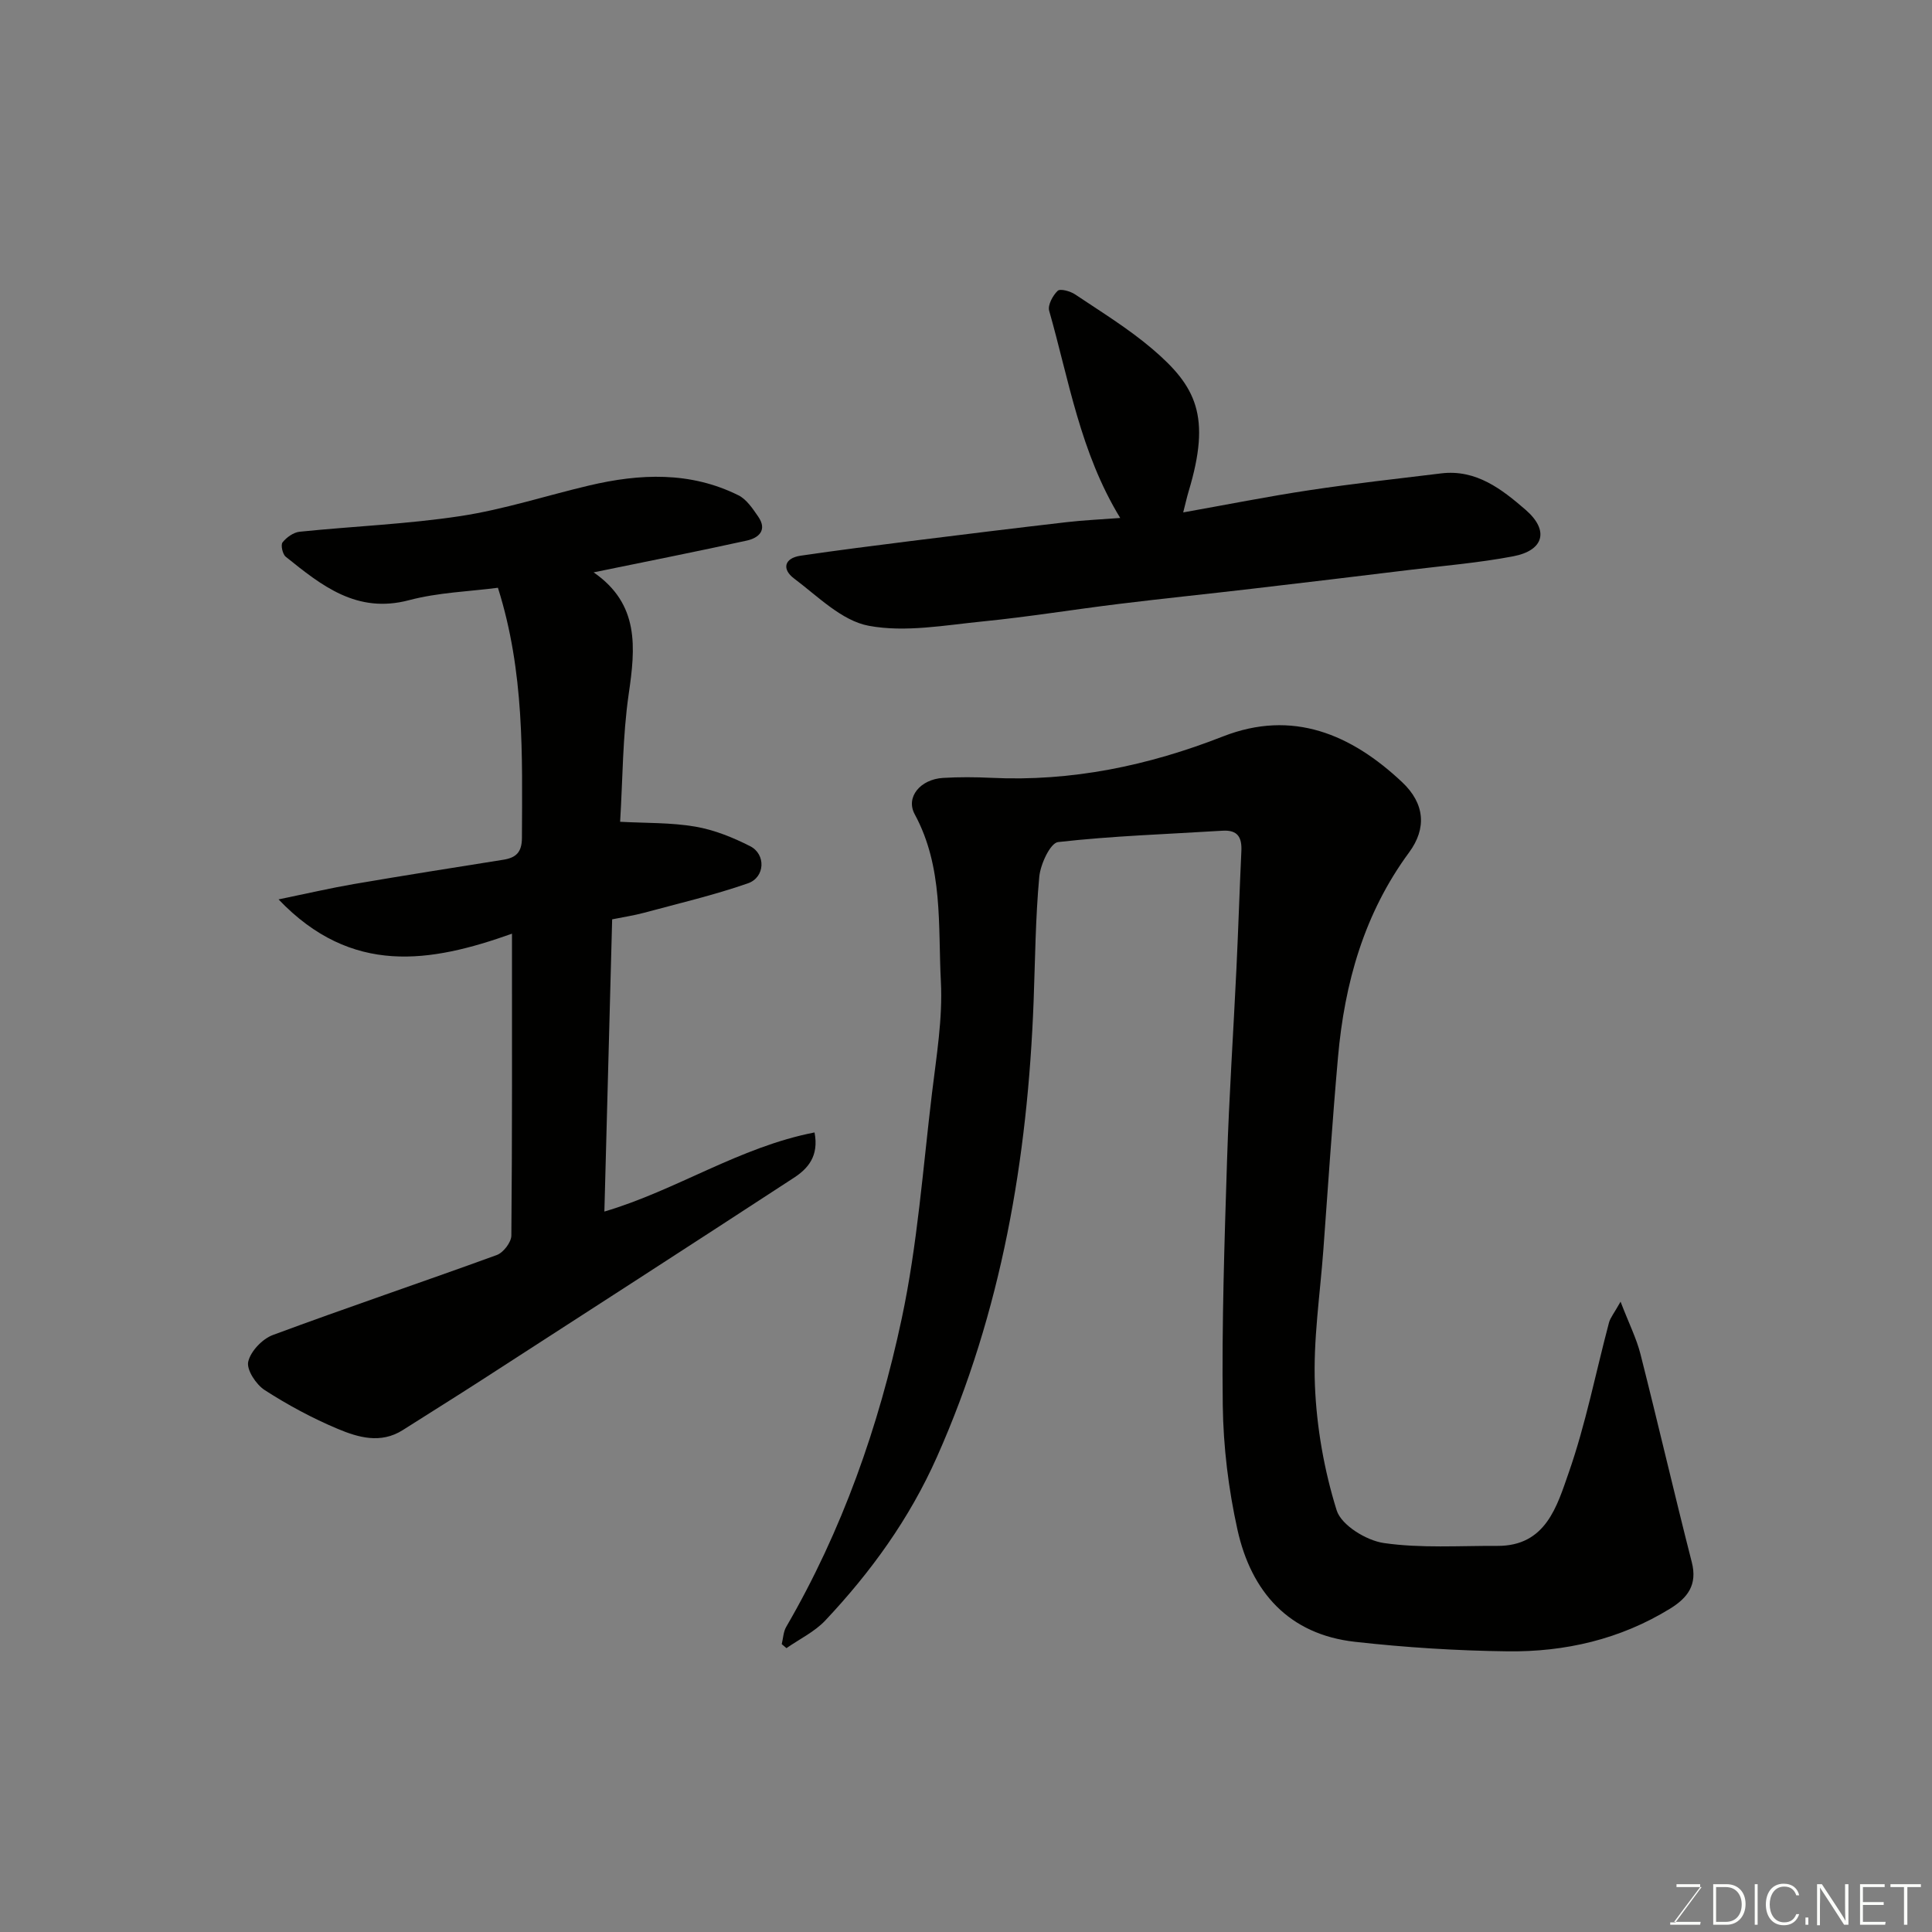 <svg enable-background="new 0 0 400 400" viewBox="0 0 400 400" xmlns="http://www.w3.org/2000/svg"><rect x="0" y="0" width="400" height="400" fill="#808080" stroke="none"/><path d="m335.52 269.5c1.76 4.57 3.3 7.62 4.12 10.85 3.64 14.34 6.97 28.77 10.63 43.1 1.2 4.69-.88 7.37-4.49 9.6-10.34 6.36-21.76 8.99-33.69 8.84-10.53-.13-21.09-.8-31.55-1.97-13.73-1.53-21.48-10.36-24.33-23.18-1.87-8.43-2.94-17.19-3.05-25.82-.21-16.92.35-33.86.89-50.78.42-13.21 1.31-26.4 1.94-39.6.39-8.1.64-16.2 1.02-24.29.14-2.84-.71-4.46-3.9-4.26-11.36.71-22.75 1.07-34.04 2.35-1.61.18-3.66 4.59-3.9 7.19-.79 8.55-.85 17.17-1.17 25.77-1.24 32.6-6.61 64.23-20.02 94.35-5.71 12.83-13.65 23.79-23.1 33.84-2.21 2.35-5.34 3.85-8.05 5.74-.33-.28-.66-.55-.98-.83.3-1.2.33-2.56.93-3.58 11.58-19.92 19.15-41.46 23.91-63.81 3.26-15.31 4.39-31.09 6.27-46.69.92-7.67 2.23-15.44 1.84-23.08-.61-11.66.53-23.69-5.42-34.66-1.92-3.55 1.18-7.23 5.84-7.52 3.32-.2 6.67-.18 9.99-.02 16.66.8 32.51-2.5 48-8.57 14.41-5.64 26.55-.45 37.09 9.47 4.7 4.42 5.11 9.56 1.44 14.54-9.31 12.64-13.36 27.05-14.72 42.37-1.18 13.28-2.05 26.59-3.03 39.88-.69 9.36-2.13 18.75-1.75 28.07.35 8.71 1.91 17.58 4.5 25.89.96 3.08 6.14 6.26 9.78 6.78 7.7 1.11 15.65.55 23.5.59 10.06.05 12.35-8.27 14.76-15.14 3.53-10.09 5.59-20.7 8.34-31.07.27-1.02 1.03-1.91 2.4-4.35z" fill="#010100"/><path d="m128.39 170.14c5.3.29 10.51.14 15.54 1 3.93.67 7.82 2.24 11.39 4.06 3.28 1.67 3.09 6.44-.46 7.68-7.03 2.45-14.32 4.15-21.52 6.1-2 .54-4.07.85-6.6 1.36-.54 20.22-1.07 40.22-1.61 60.5 14.89-4.39 27.93-13.35 43.51-16.38.95 4.91-1.38 7.5-4.28 9.39-21.44 13.99-42.95 27.87-64.46 41.76-5.48 3.54-11.02 6.98-16.52 10.48-4.54 2.88-9.2 1.53-13.46-.26-5.25-2.2-10.34-4.95-15.12-8.03-1.78-1.15-3.79-4.2-3.41-5.87.49-2.16 2.92-4.72 5.1-5.53 15.38-5.71 30.94-10.94 46.36-16.56 1.36-.49 3-2.63 3.02-4.02.19-20.65.13-41.31.13-62.51-16.86 6-33.17 8.77-48.33-7.1 6.02-1.24 10.79-2.35 15.61-3.18 10.29-1.76 20.61-3.39 30.93-5.03 2.64-.42 3.84-1.56 3.85-4.52.07-17.15.55-34.32-4.97-51.79-5.87.77-12.32.96-18.4 2.57-10.82 2.87-18.11-3.03-25.54-9-.65-.53-1.07-2.45-.65-2.97.83-1.04 2.26-2.07 3.54-2.2 11.11-1.14 22.33-1.57 33.35-3.25 8.97-1.37 17.71-4.23 26.57-6.32 10.5-2.48 20.95-2.94 30.93 2.03 1.69.84 2.95 2.76 4.09 4.41 1.94 2.81.09 4.42-2.36 4.96-10.31 2.27-20.68 4.31-31.72 6.58 9.53 6.58 8.67 15.59 7.26 25.23-1.26 8.73-1.23 17.67-1.77 26.41z" fill="#010100"/><path d="m231.93 107.24c-8.3-13.6-10.62-28.56-14.71-42.9-.33-1.17.74-3.15 1.76-4.13.52-.5 2.6.07 3.59.73 5.42 3.63 11.03 7.07 15.98 11.28 9.11 7.76 12.25 13.91 7.54 29.52-.37 1.23-.64 2.49-1.12 4.35 8.93-1.59 17.5-3.3 26.13-4.6 9.06-1.37 18.18-2.37 27.28-3.48 7.26-.88 12.57 3.29 17.48 7.54 4.94 4.28 3.79 8.42-2.58 9.63-7.06 1.34-14.25 1.94-21.4 2.81-10.9 1.33-21.79 2.64-32.7 3.91-9.12 1.07-18.26 2-27.38 3.12-9.42 1.15-18.8 2.69-28.24 3.63-7.9.78-16.11 2.33-23.7.91-5.59-1.04-10.55-6.11-15.47-9.8-2.51-1.88-2.08-4.2 1.38-4.71 7.6-1.12 15.23-2.08 22.85-3.04 10.73-1.34 21.46-2.66 32.19-3.9 3.56-.41 7.14-.57 11.12-.87z" fill="#010100"/><g fill="#fbfcfa"><path d="m346.9 398 5.4-7.3h-5.2v-.6h4.9v.6l-5.4 7.2h5.5l-.1.6h-6.2v-.5z"/><path d="m354.7 390.1h2.8c2.3 0 3.9 1.6 3.9 4.1s-1.6 4.3-3.9 4.3h-2.8zm.6 7.8h2c2.2 0 3.3-1.6 3.3-3.6 0-1.8-1-3.6-3.3-3.6h-2z"/><path d="m363.9 390.1v8.4h-.6v-8.4z"/><path d="m372.5 396.3c-.4 1.3-1.4 2.3-3.2 2.3-2.4 0-3.7-1.9-3.7-4.3 0-2.3 1.2-4.3 3.7-4.3 1.8 0 2.9 1 3.2 2.4h-.6c-.4-1.1-1.1-1.8-2.5-1.8-2.1 0-3 1.9-3 3.7s.9 3.7 3 3.7c1.4 0 2.1-.7 2.5-1.7z"/><path d="m373.8 398.5v-1.5h.6v1.5z"/><path d="m376.2 398.5v-8.4h1c1.3 2 4.4 6.6 4.9 7.6-.1-1.2-.1-2.4-.1-3.8v-3.8h.7v8.4h-.9c-1.2-1.9-4.4-6.8-5-7.7.1 1.1 0 2.3 0 3.9v3.9h-.6z"/><path d="m390 394.4h-4.3v3.5h4.7l-.1.6h-5.2v-8.4h5.1v.6h-4.5v3.1h4.3z"/><path d="m394.2 390.7h-2.8v-.6h6.3v.6h-2.8v7.8h-.7z"/></g></svg>
